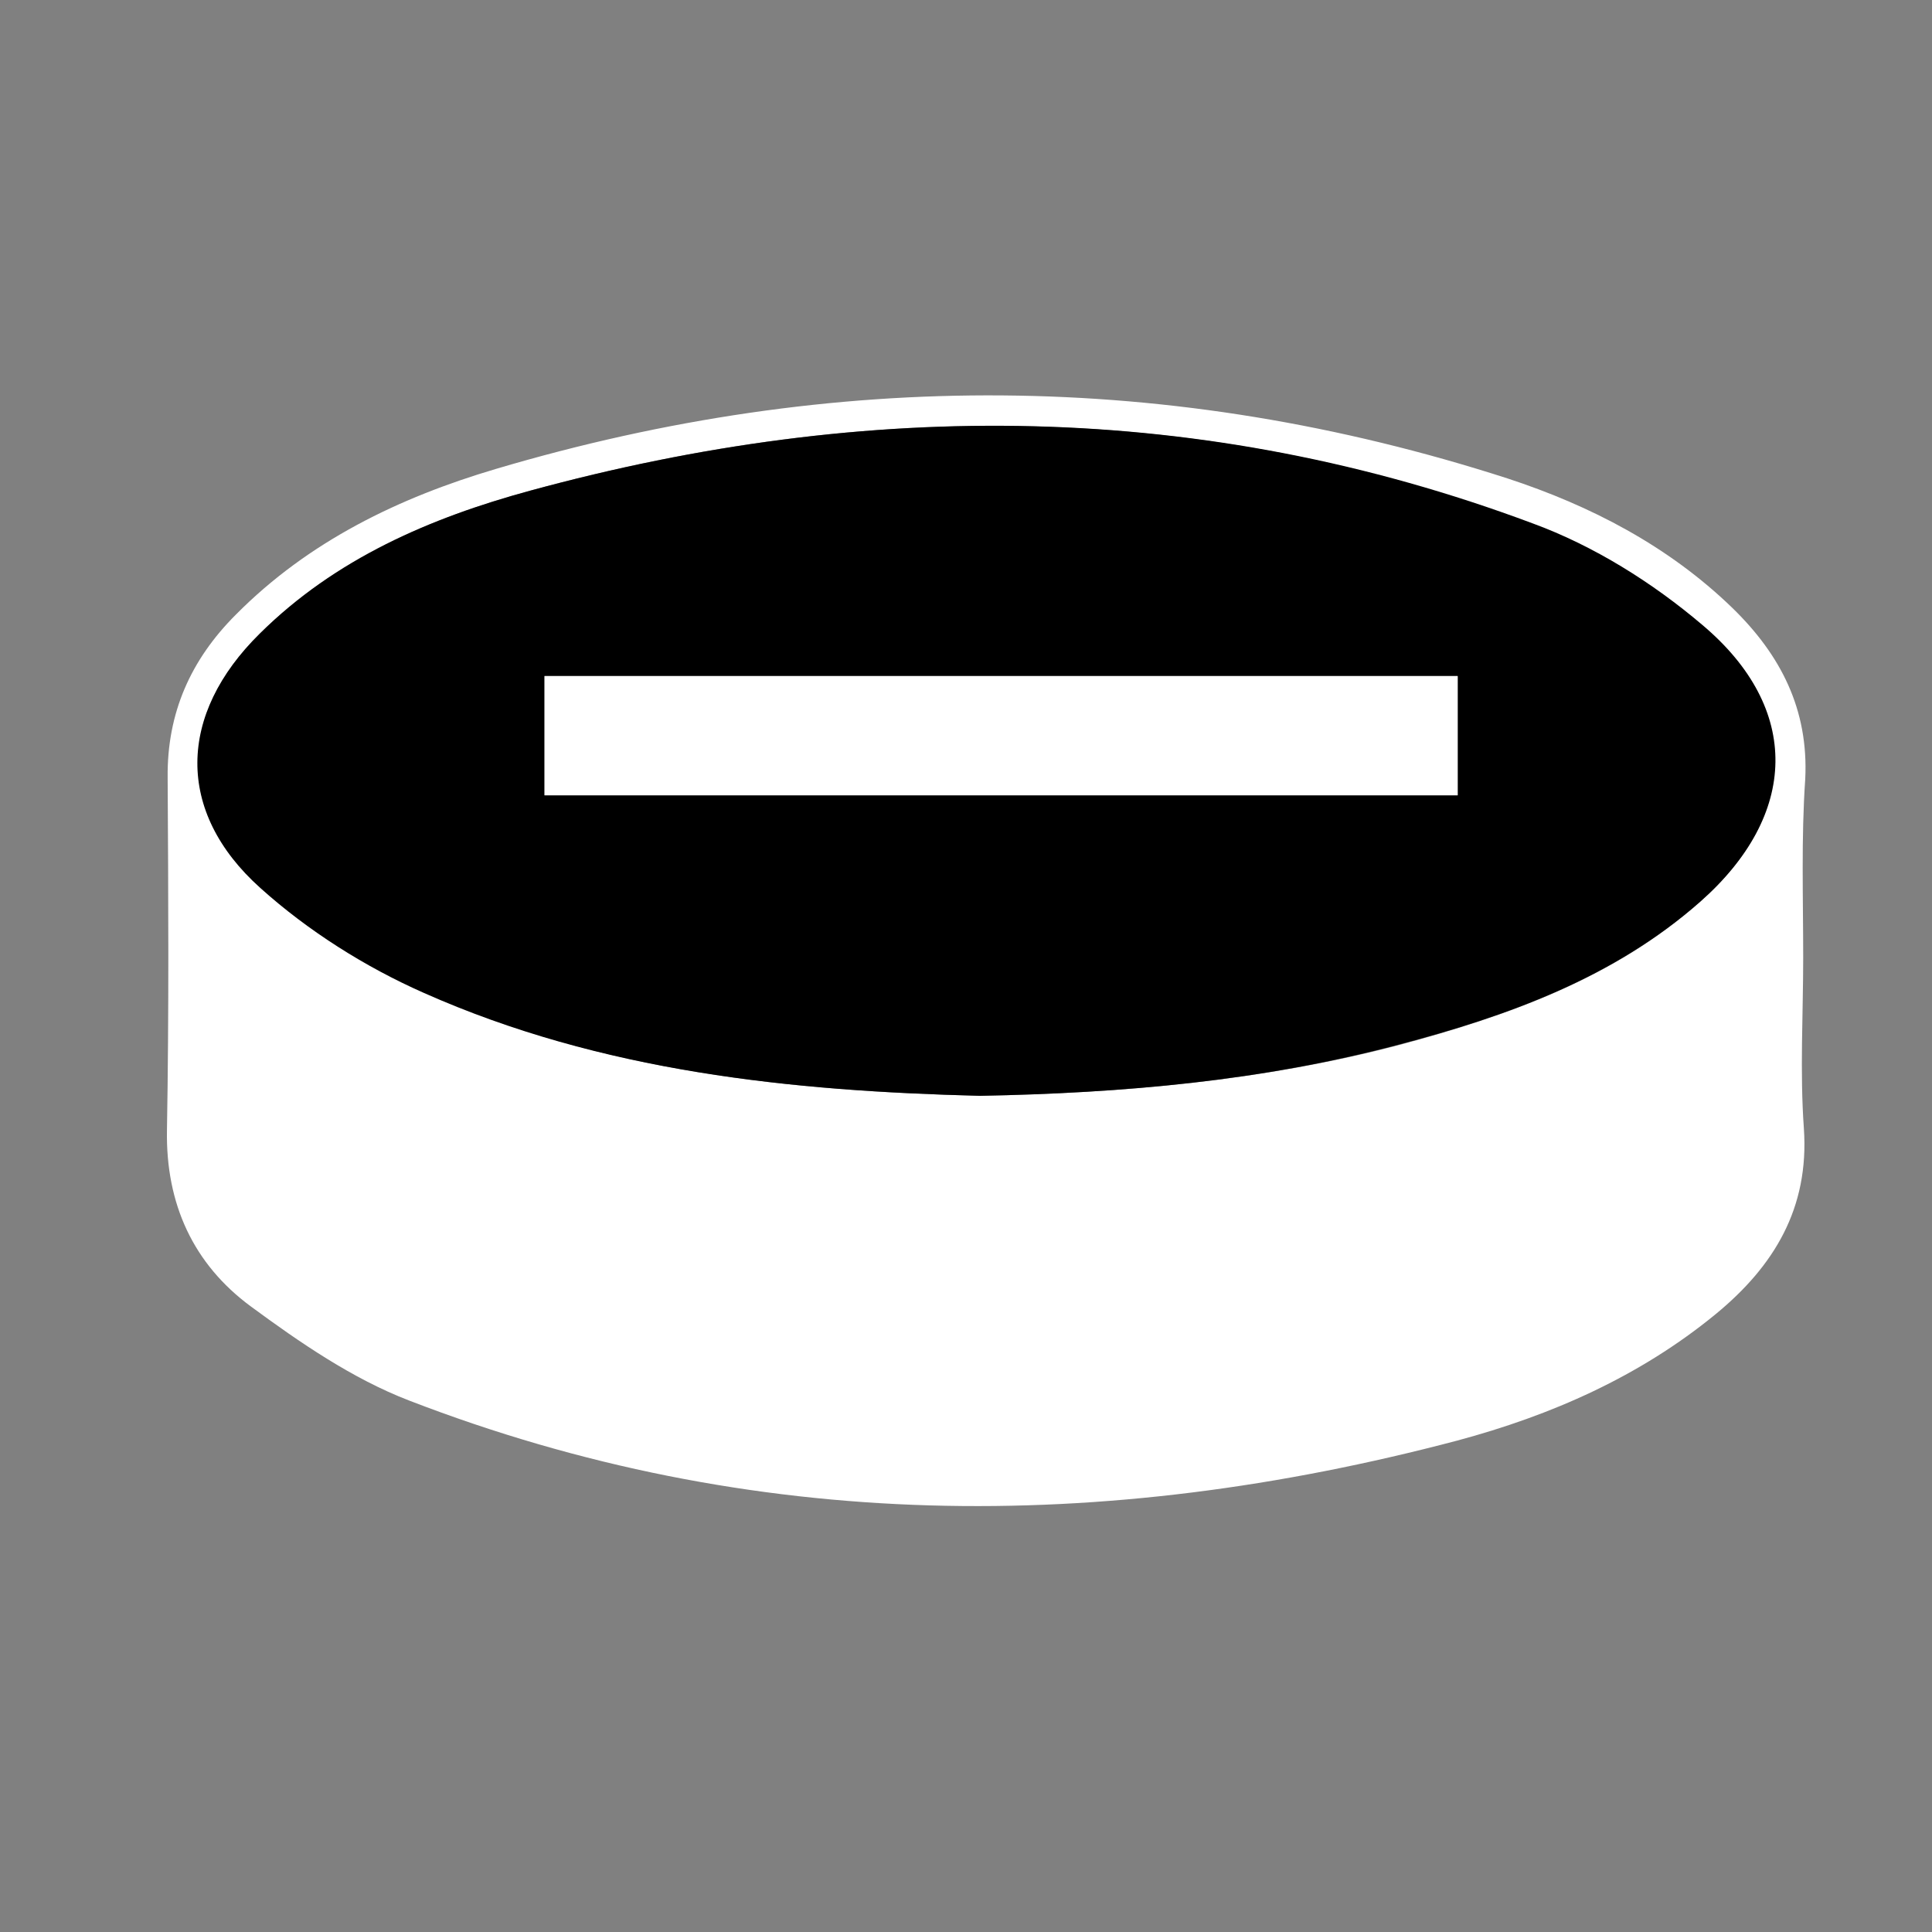 <svg xmlns="http://www.w3.org/2000/svg" xmlns:xlink="http://www.w3.org/1999/xlink" x="0px" y="0px" viewBox="0 0 283.5 283.5" style="enable-background:new 0 0 283.5 283.5;" xml:space="preserve"><rect x="0" y="0" width="283.5" height="283.5" fill="#808080" stroke="none"/><style type="text/css">	.st0{display:none;}	.st1{display:inline;fill:#1D1D1B;}	.st2{display:inline;fill:#FFFFFF;}	.st3{fill:#FFFFFF;}	.st4{display:inline;}</style><g id="Calque_2" class="st0">	<rect x="-35.7" y="-51.5" class="st1" width="432.8" height="370.2"></rect></g><g id="Calque_1">	<g class="st0">		<path class="st2" d="M204,10.9c5,4.7,10,9.3,14.9,14c6.3,6.1,12.5,12.3,18.9,18.4c2,1.9,3,4,3,6.8c-0.1,54.2,0,108.4,0,162.5   c0,17.9,0,35.8,0,53.7c0,5.3-1.8,7-7.1,7c-60.9,0-121.8,0-182.7,0c-5.1,0-6.9-1.8-7-6.9c0-59.2,0-118.5,0-177.7   c0-23.6,0.1-47.1-0.1-70.7c0-3.3,1-5.6,3.8-7.1C99.8,10.9,151.9,10.9,204,10.9z M55,262.2c58.3,0,116.3,0,174.6,0   c0.1-1.3,0.2-2.4,0.2-3.5c0-12.5,0-25,0-37.5c0-55.8,0-111.6-0.1-167.5c0-1.6-0.9-3.6-2-4.8c-8.4-8.4-17-16.6-25.4-25   c-1.5-1.5-3-2.1-5.2-2.1c-46.1,0-92.2,0-138.3,0c-1.2,0-2.4,0-3.8,0C55,102.2,55,182.2,55,262.2z"></path>		<path class="st2" d="M175.2,152.8c5.5,0.5,7.7,2.2,7.7,5.6c0.1,3.5-2.1,5.2-7.7,5.9c0,1.6,0.1,3.4,0,5.1c-0.2,3.5-2.4,5.8-5.6,5.8   c-3.1-0.1-5.3-2.4-5.3-6c0-1.5,0-3.1,0-5c-1.9,0-3.6,0-5.3,0c-4.9,0-9.7,0-14.6,0c-2.5,0-4.8-0.9-5.4-3.3   c-0.4-1.8-0.3-4.4,0.8-5.7c8.4-10.8,17-21.3,25.6-31.9c1.6-2,3.7-2.7,6.1-1.9c2.6,0.8,3.7,2.8,3.7,5.5c0,7,0,14,0,21.1   C175.2,149.4,175.2,151,175.2,152.8z M164.2,142c-3.2,4-5.8,7.2-8.7,10.8c3.3,0,5.9,0,8.7,0C164.2,149.4,164.2,146.2,164.2,142z"></path>		<path class="st2" d="M135,169.4c-0.4,2.7-1.6,4.7-4.2,5.3c-2.6,0.7-5.3-0.6-6.3-3.2c-1.1-2.9-2.1-5.8-3-8.8   c-0.5-1.9-1.5-2.4-3.3-2.3c-3,0.2-6.6-0.8-8.7,0.7c-1.9,1.3-2.1,5.1-3.1,7.9c-0.2,0.6-0.4,1.2-0.6,1.8c-1.3,3.4-4,4.9-7,3.9   c-3-0.9-4.4-3.8-3.4-7.3c2.1-6.6,4.3-13.1,6.5-19.7c2.5-7.5,5.1-15.1,7.6-22.6c0.9-2.7,2.5-4.6,5.5-4.5c2.8,0,4.5,1.6,5.4,4.3   c4.7,14.1,9.4,28.2,14.1,42.3C134.7,167.9,134.8,168.7,135,169.4z M112.9,149.3c1.4,0,2.5,0,4,0c-0.6-1.9-1.2-3.5-2-5.9   C114.1,145.8,113.5,147.5,112.9,149.3z"></path>	</g>	<g>		<path class="st3" d="M264.6,140.5c0,8.4-0.5,16.7,0.1,25.1c0.8,11.7-4.4,20.2-12.9,27.2c-11.2,9.2-24.2,14.9-38,18.6   C161.9,225.1,110.5,225,60,205.5c-8.3-3.2-16-8.5-23.2-13.8c-8.4-6.2-12.5-15-12.3-25.9c0.3-17.2,0.2-34.5,0.1-51.7   c-0.1-9.5,3.4-17.3,10-23.9c10.7-10.8,24-17.2,38.2-21.4c49.6-14.7,99.1-14.5,148.4,1.4c12.2,4,23.6,9.9,33,19   c7.1,6.9,11.2,14.9,10.7,25.1C264.3,123,264.6,131.8,264.6,140.5z M143.8,160.8c21.1-0.4,41.4-2.2,61.3-7.4   c16.1-4.3,31.6-9.8,44.3-21c14.4-12.7,14.9-28.4,0.3-40.6c-7.3-6.2-16-11.6-24.9-14.9C176.5,58.7,127.2,58.5,77.8,72   c-14.7,4-28.6,10-39.6,20.9c-12,11.9-12.4,26.1,0.1,37.3c7,6.3,15.4,11.6,24,15.4C88.3,157.3,116.2,160.1,143.8,160.8z"></path>		<path d="M143.8,160.8c-27.6-0.7-55.5-3.5-81.6-15.1c-8.6-3.8-17-9.1-24-15.4c-12.5-11.2-12.1-25.5-0.1-37.3   C49.2,82,63.1,76,77.8,72c49.5-13.5,98.7-13.3,147.1,4.8c9,3.3,17.6,8.7,24.9,14.9c14.6,12.3,14.1,27.9-0.3,40.6   c-12.7,11.2-28.3,16.8-44.3,21C185.2,158.6,164.9,160.4,143.8,160.8z M79.9,116.7c45,0,89.5,0,134,0c0-6,0-11.6,0-17.5   c-44.8,0-89.3,0-134,0C79.9,105.1,79.9,110.8,79.9,116.7z"></path>		<path class="st3" d="M79.9,116.7c0-6,0-11.6,0-17.5c44.7,0,89.2,0,134,0c0,5.9,0,11.5,0,17.5C169.3,116.7,124.8,116.7,79.9,116.7z   "></path>	</g>	<g class="st0">		<g class="st4">			<path class="st3" d="M85,65.7c2,0.2,7.4-0.9,11.1,1.2c11.5,6.6,20.3,1.3,29.1-5.1c9.6-7,18.7-14.7,28.5-21.3    c17.4-11.7,32.5-7.5,42,11.3c2.3,4.6,4,9.7,5.6,14.6c2.8,8.7,8,12.9,17.8,12.2c11.1-0.8,22.2-1.3,33.3,2.9    c11.8,4.5,18.5,12,20.6,24c1.9,10.8-3.2,19.4-11.7,24.6c-10.5,6.5-22.2,11.1-33.4,16.5c-7.6,3.7-16.3,4.5-23,10.9    c-6.5,6.2-7.2,6.4-2.7,14.1c4.6,7.9,9,16,13.4,24.1c9,16.7,3.6,29.1-12.1,42.9c-2.4,2.1-5.8,3-8.7,4.5c-18.7,9.5-28.1,8.2-44-5.8    c-8.5-7.5-16.9-15-25.6-22.1c-8.4-6.8-16.5-6.6-25.1-0.1c-10,7.5-20,15.1-30.1,22.5c-2.6,1.9-5.3,3.9-8.3,5.1    c-18,7.2-29.7,4.9-41.1-8c-11.9-13.4-14.3-33.5-4.5-47.7c5.9-8.6,11.8-16.9,21.2-23.1c10.9-7.3,19.7-18,28.9-27.8    c6.2-6.6,5.6-9.5-0.7-17c-3.8-4.5-7.9-8.9-11.2-13.8c-11.4-17,1.4-37.4,22-39.8C78.3,65.5,80.3,65.7,85,65.7z M176.4,231    c0.7,0,1.3,0,2,0c19.1-0.8,28.6-17.3,19.9-34.4c-3.3-6.4-6.5-13-10.6-18.9c-7.1-10-7.2-21.5,3.5-29.7c5.7-4.4,10.6-9.1,18.3-11.1    c9.4-2.4,18.4-6.8,27.2-11c5.3-2.5,10.5-5.8,14.6-9.9c2.5-2.4,4.3-7.2,3.8-10.5c-0.7-4.8-4.8-7.7-10.2-7.7    c-8.7,0.1-17.4-0.1-26.1,0.2c-9.2,0.3-16.2-3.4-23.3-9.1c-8.1-6.5-8.8-15.9-12.1-24.3c-4.9-12.4-12.2-15.9-23.5-9.2    c-6.8,4-13.1,9-18.7,14.5c-14.9,14.6-31.4,21.1-52,13.3c-3.6-1.3-8-1.8-11.7-1c-3.5,0.7-8,2.9-9.4,5.7c-1.3,2.7-0.1,7.7,1.8,10.6    c2.8,4.4,7.5,7.6,10.8,11.9c8.7,11.4,8.2,19,0.1,32.2c-6,9.8-13.7,17.4-22.9,24.2c-8.6,6.2-16.3,13.9-23.2,22    c-11.6,13.5-7.5,31.8,6.8,39.5c8.4,4.5,14.5,0.2,20.1-3.4c11.1-7.1,21.7-15,31.6-23.7c12.9-11.3,25.6-9,38-0.5    c8.7,6,16.5,13.2,24.4,20.3C161.5,226.8,167.8,231.3,176.4,231z"></path>		</g>		<g class="st4">			<path class="st3" d="M85,65.7c2,0.2,7.4-0.9,11.1,1.2c11.5,6.6,20.3,1.3,29.1-5.1c9.6-7,18.7-14.7,28.5-21.3    c17.4-11.7,32.5-7.5,42,11.3c2.3,4.6,4,9.7,5.6,14.6c2.8,8.7,8,12.9,17.8,12.2c11.1-0.8,22.2-1.3,33.3,2.9    c11.8,4.5,18.5,12,20.6,24c1.9,10.8-3.2,19.4-11.7,24.6c-10.5,6.5-22.2,11.1-33.4,16.5c-7.6,3.7-16.3,4.5-23,10.9    c-6.5,6.2-7.2,6.4-2.7,14.1c4.6,7.9,9,16,13.4,24.1c9,16.7,3.6,29.1-12.1,42.9c-2.4,2.1-5.8,3-8.7,4.5c-18.7,9.5-28.1,8.2-44-5.8    c-8.5-7.5-16.9-15-25.6-22.1c-8.4-6.8-16.5-6.6-25.1-0.1c-10,7.5-20,15.1-30.1,22.5c-2.6,1.9-5.3,3.9-8.3,5.1    c-18,7.2-29.7,4.9-41.1-8c-11.9-13.4-14.3-33.5-4.5-47.7c5.9-8.6,11.8-16.9,21.2-23.1c10.9-7.3,19.7-18,28.9-27.8    c6.2-6.6,5.6-9.5-0.7-17c-3.8-4.5-7.9-8.9-11.2-13.8c-11.4-17,1.4-37.4,22-39.8C78.3,65.5,80.3,65.7,85,65.7z M176.4,231    c0.7,0,1.3,0,2,0c19.1-0.8,28.6-17.3,19.9-34.4c-3.3-6.4-6.5-13-10.6-18.9c-7.1-10-7.2-21.5,3.5-29.7c5.7-4.4,10.6-9.1,18.3-11.1    c9.4-2.4,18.4-6.8,27.2-11c5.3-2.5,10.5-5.8,14.6-9.9c2.5-2.4,4.3-7.2,3.8-10.5c-0.7-4.8-4.8-7.7-10.2-7.7    c-8.7,0.1-17.4-0.1-26.1,0.2c-9.2,0.3-16.2-3.4-23.3-9.1c-8.1-6.5-8.8-15.9-12.1-24.3c-4.9-12.4-12.2-15.9-23.5-9.2    c-6.8,4-13.1,9-18.7,14.5c-14.9,14.6-31.4,21.1-52,13.3c-3.6-1.3-8-1.8-11.7-1c-3.5,0.7-8,2.9-9.4,5.7c-1.3,2.7-0.1,7.7,1.8,10.6    c2.8,4.4,7.5,7.6,10.8,11.9c8.7,11.4,8.2,19,0.1,32.2c-6,9.8-13.7,17.4-22.9,24.2c-8.6,6.2-16.3,13.9-23.2,22    c-11.6,13.5-7.5,31.8,6.8,39.5c8.4,4.5,14.5,0.2,20.1-3.4c11.1-7.1,21.7-15,31.6-23.7c12.9-11.3,25.6-9,38-0.5    c8.7,6,16.5,13.2,24.4,20.3C161.5,226.8,167.8,231.3,176.4,231z"></path>		</g>	</g>	<g class="st0">		<path class="st2" d="M141.7,240.2c-32.6,0-65.1,0-97.7,0c-16.9,0-27.1-10.2-27.1-27.1c0-38.3,0-76.6,0-115   c0-15.9,10.4-26.3,26.2-26.4c9.8,0,19.6-0.1,29.4,0c2.5,0,3.6-0.7,4.2-3.3c3.2-14.6,15.2-24.9,30.2-25.1c23.3-0.3,46.6-0.3,69.8,0   c14.8,0.2,26.9,10.6,30.1,25.2c0.6,2.7,1.8,3.3,4.2,3.2c9.9-0.1,19.9-0.1,29.8,0c15.3,0.1,25.7,10.6,25.8,26   c0,38.7,0,77.4,0,116.1c0,15.8-10.4,26.2-26.4,26.2C207.4,240.3,174.5,240.2,141.7,240.2z M141.5,91.8c-35.4,0.1-64,29-63.9,64.4   c0.1,35.2,29.2,64.2,64.4,63.9c35.4-0.2,64-29,63.9-64.4C205.8,120.4,176.8,91.7,141.5,91.8z M226.4,91.8   C226.4,91.8,226.4,91.9,226.4,91.8c-4.6,0-9.1-0.1-13.7,0.1c-4.3,0.1-6.1,2.1-6.2,6.4c-0.1,2.6-0.1,5.2,0,7.8c0.2,4.1,2,6.2,6,6.3   c9.3,0.1,18.5,0.1,27.8,0c3.7-0.1,5.6-2.2,5.8-6c0.1-2.7,0.1-5.5,0-8.2c-0.2-4.2-2.1-6.1-6.4-6.3   C235.3,91.7,230.9,91.8,226.4,91.8z"></path>		<path class="st2" d="M141.6,198.3c-22.9-0.1-42.2-19.6-42-42.6c0.1-23.5,19.2-42.3,42.7-42.1c22.6,0.1,41.6,19.6,41.6,42.6   C183.9,179.4,164.8,198.4,141.6,198.3z"></path>	</g></g></svg>